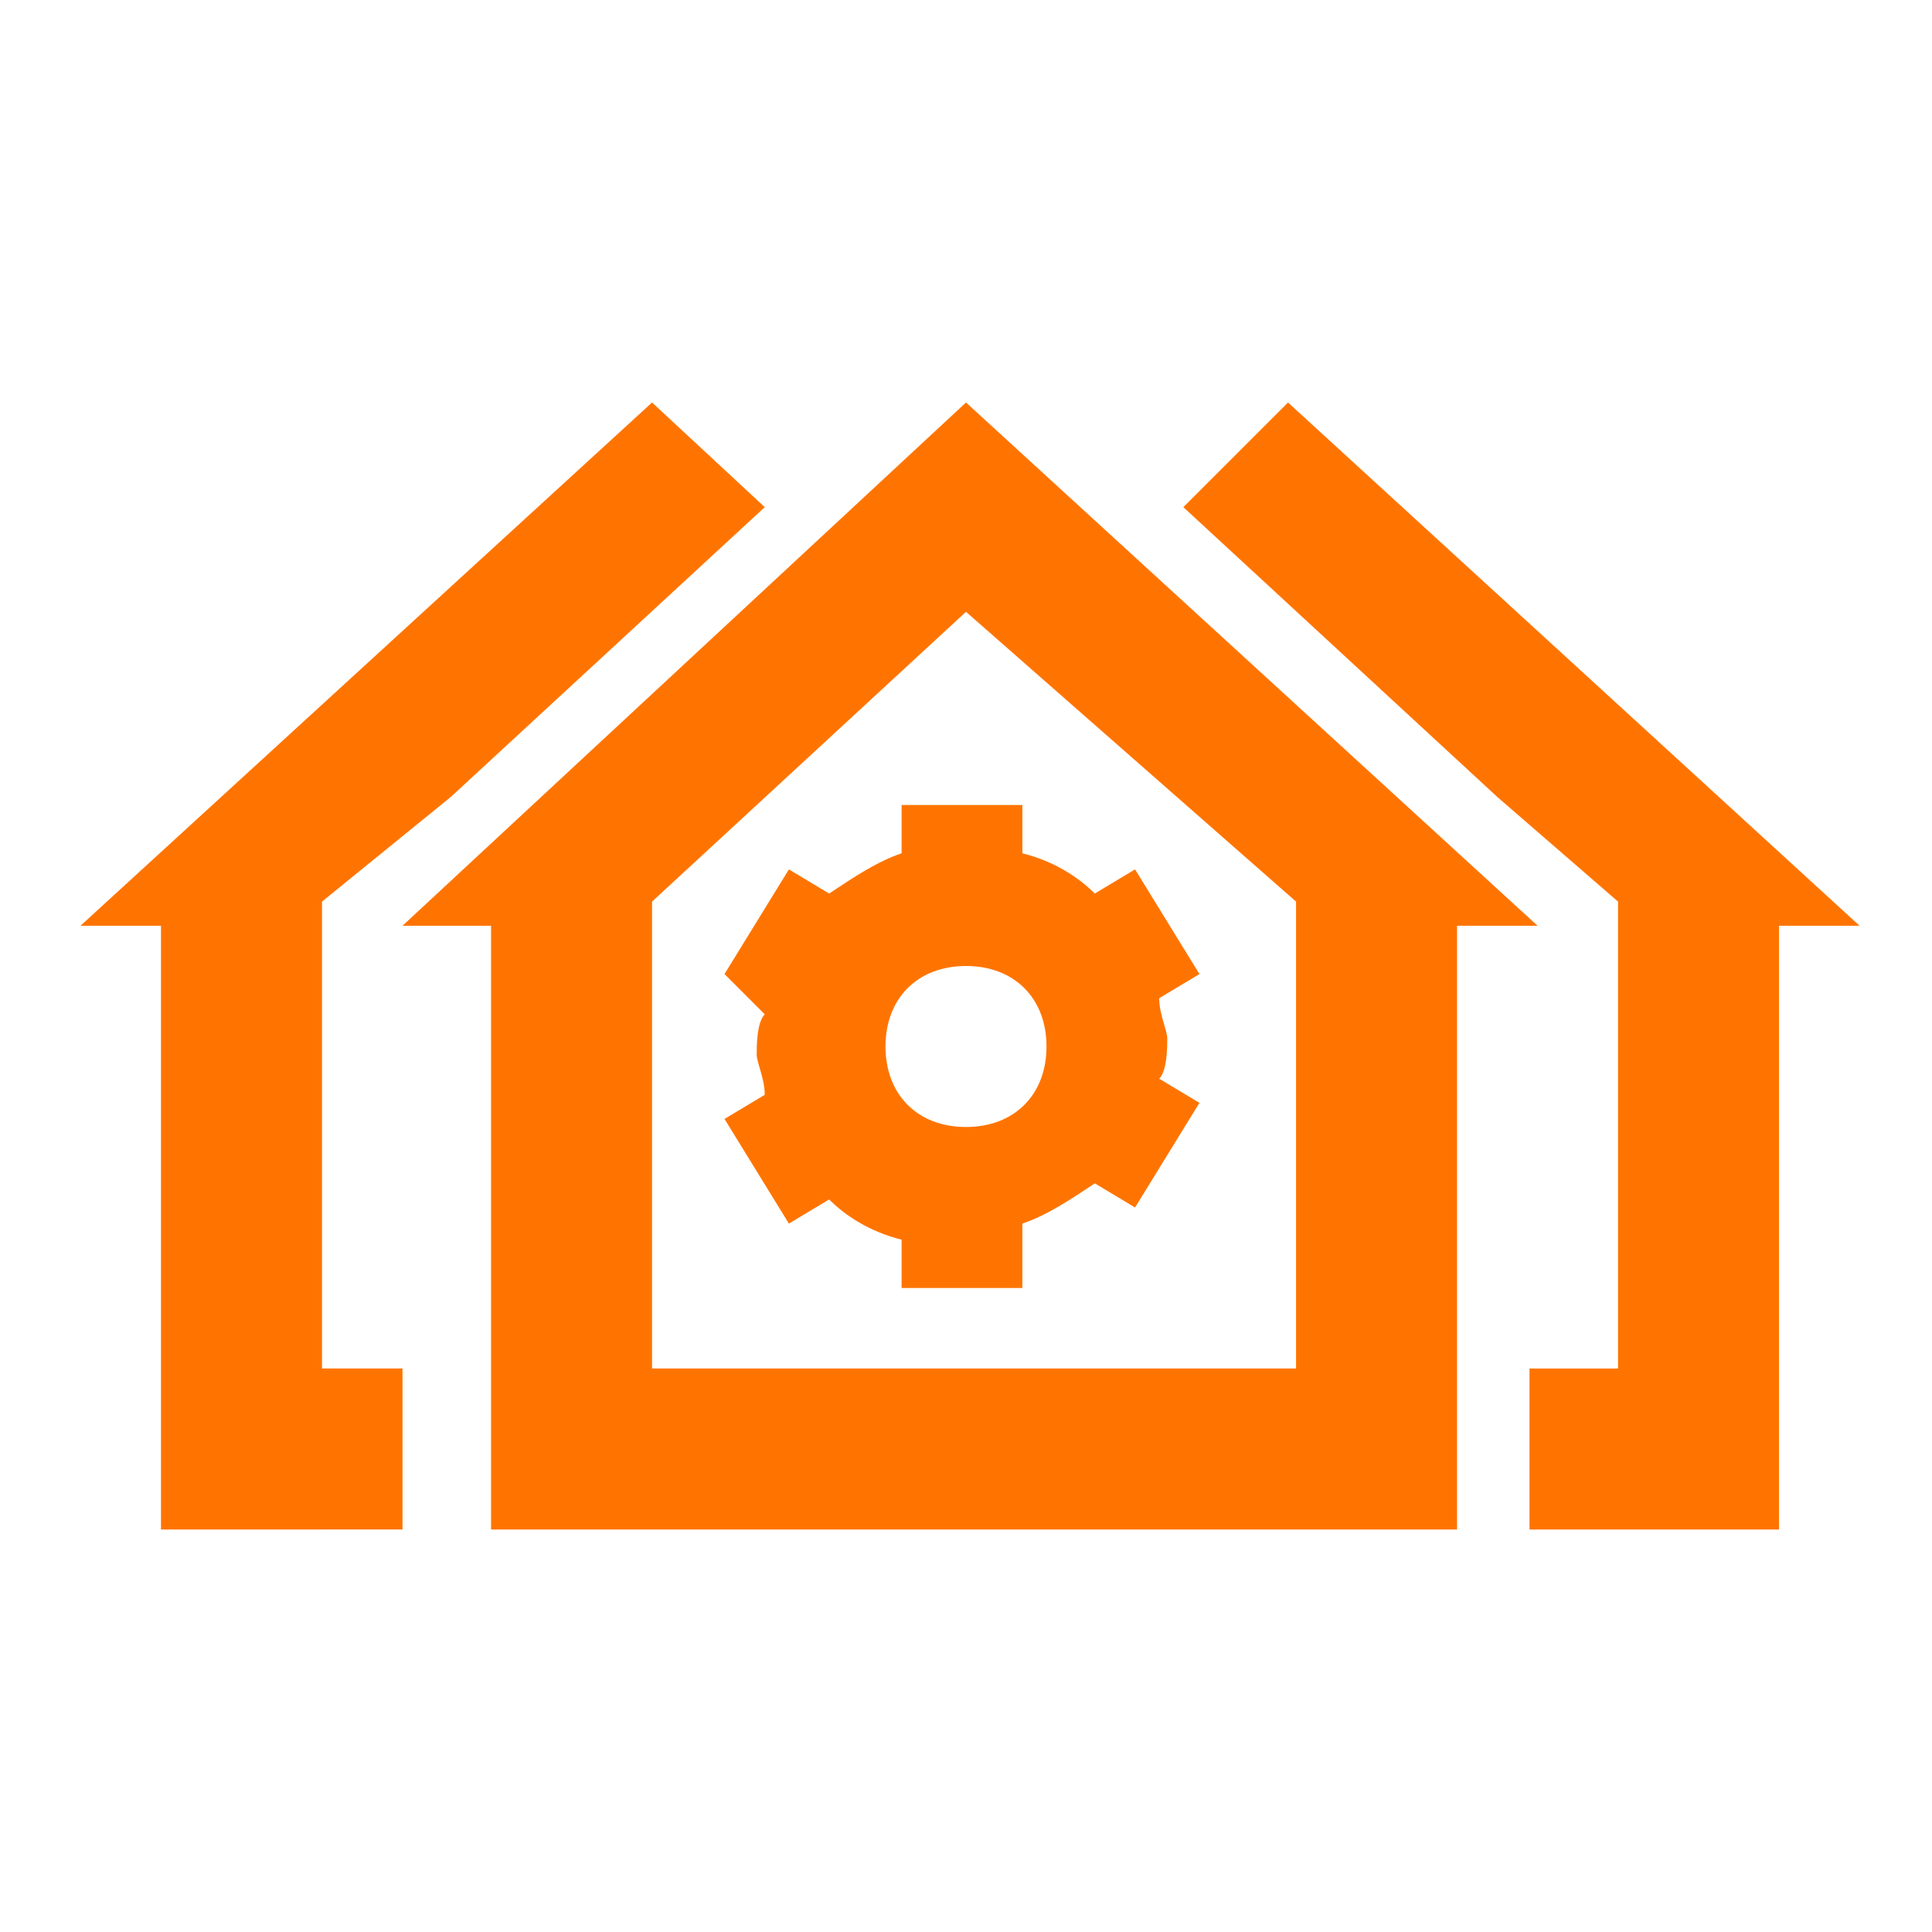 <svg t="1725501596398" class="icon" viewBox="0 0 1024 1024" version="1.1" xmlns="http://www.w3.org/2000/svg" p-id="11918" width="32" height="32"><path d="M477.867 452.267V426.667h64v25.6c17.067 4.267 29.867 12.8 38.4 21.333l21.333-12.8 34.133 55.467-21.333 12.8c0 8.533 4.267 17.067 4.267 21.333s0 17.067-4.267 21.333l21.333 12.8-34.133 55.467-21.333-12.8c-12.8 8.533-25.6 17.067-38.4 21.333v34.133h-64v-25.6c-17.067-4.267-29.867-12.8-38.4-21.333l-21.333 12.8-34.133-55.467 21.333-12.8c0-8.533-4.267-17.067-4.267-21.333s0-17.067 4.267-21.333l-21.333-21.333 34.133-55.467 21.333 12.8c12.8-8.533 25.6-17.067 38.4-21.333zM170.667 810.667H85.333v-320H42.667L345.6 213.333l59.733 55.467-166.4 153.6L170.667 477.867V725.333h42.667v85.333H170.667z m686.933 0H810.667v-85.333h46.933v-247.467l-64-55.467-166.4-153.6L682.667 213.333l302.933 277.333h-42.667V810.667h-85.333z m-85.333-320V810.667h-512v-320H213.333L512 213.333l302.933 277.333h-42.667z m-426.667-12.8V725.333h341.333v-247.467L512 324.267l-166.4 153.6zM512 597.333c25.6 0 42.667-17.067 42.667-42.667s-17.067-42.667-42.667-42.667-42.667 17.067-42.667 42.667 17.067 42.667 42.667 42.667z" fill="#FF7400" p-id="11919"></path></svg>